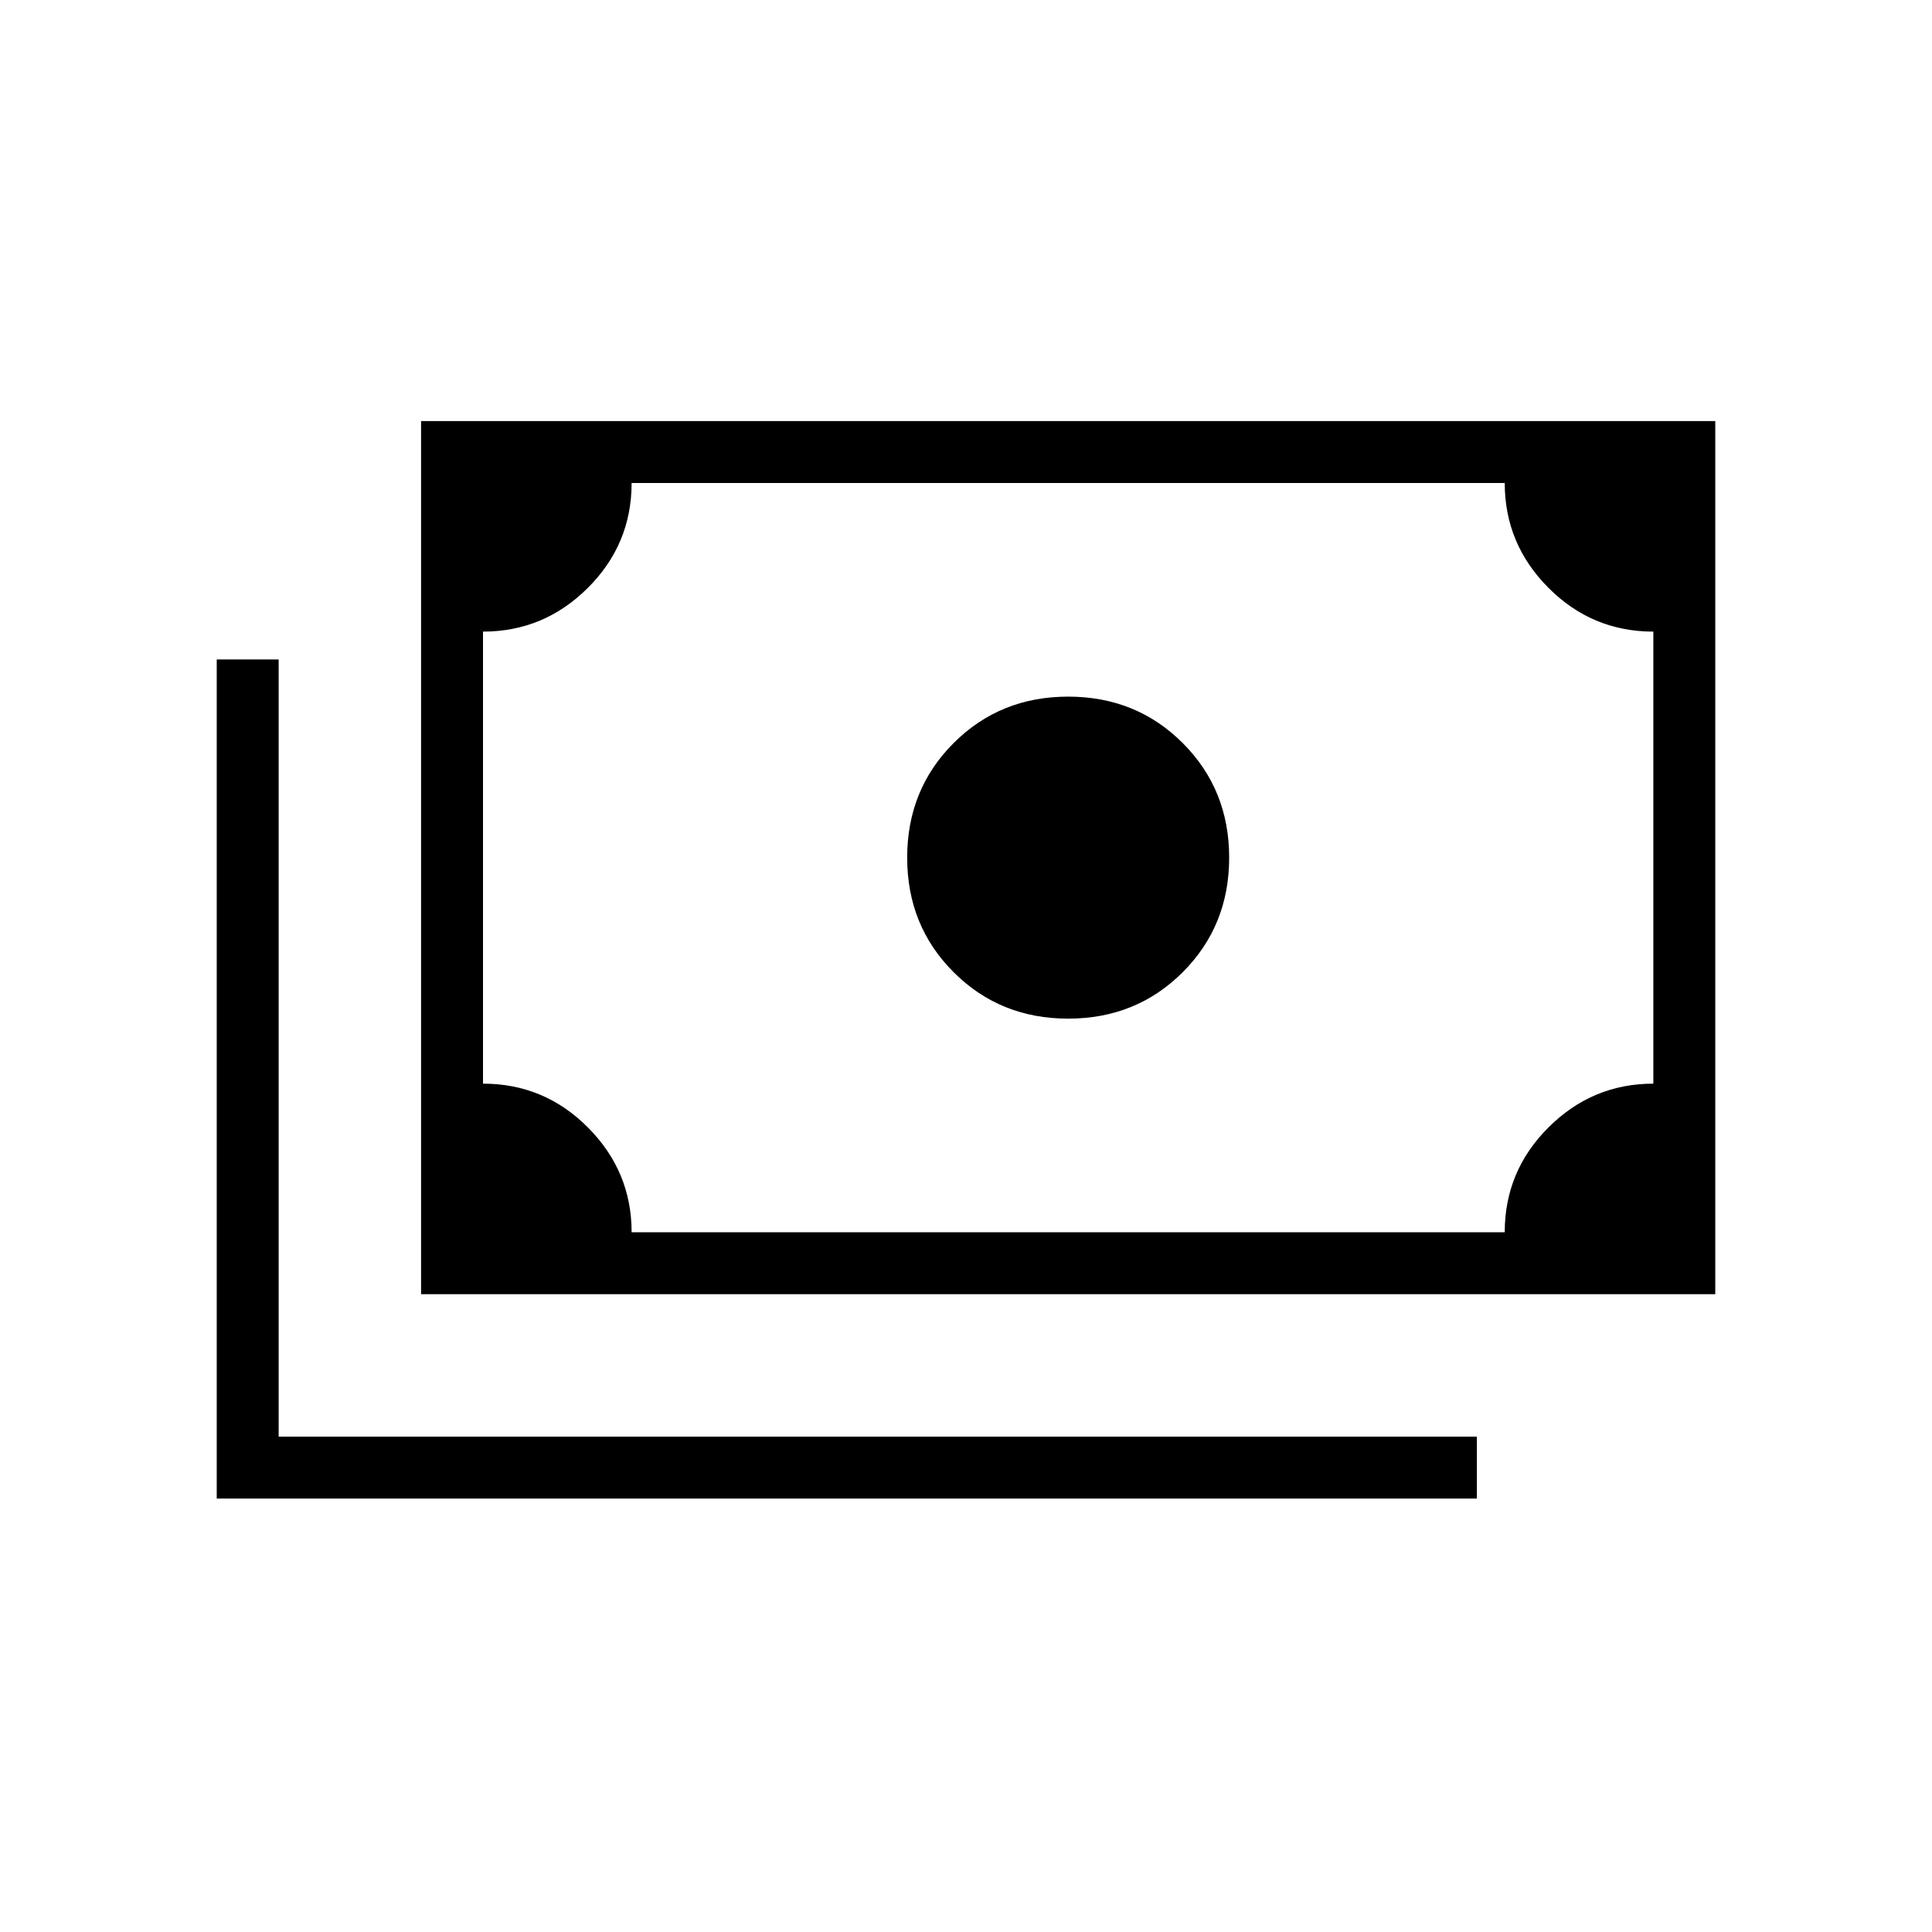 <svg xmlns="http://www.w3.org/2000/svg" height="48" viewBox="0 96 960 960" width="48"><path d="M530.769 602.154q-33.846 0-56.923-23.077-23.077-23.077-23.077-56.923 0-33.846 23.077-56.923 23.077-23.077 56.923-23.077 33.847 0 56.924 23.077 23.077 23.077 23.077 56.923 0 33.846-23.077 56.923-23.077 23.077-56.924 23.077ZM209.23 739.077V305.23h643.078v433.847H209.23Zm104.616-30.769h433.846q0-30.462 21.789-52.154 21.788-21.693 52.058-21.693V409.846q-30.462 0-52.154-21.788-21.693-21.789-21.693-52.058H313.846q0 30.461-21.788 52.154-21.789 21.692-52.058 21.692v224.615q30.461 0 52.154 21.789 21.692 21.788 21.692 52.058ZM107.692 840.616V423.692h30.769v386.154h595.386v30.77H107.692ZM240 708.308V336v372.308Z"/></svg>